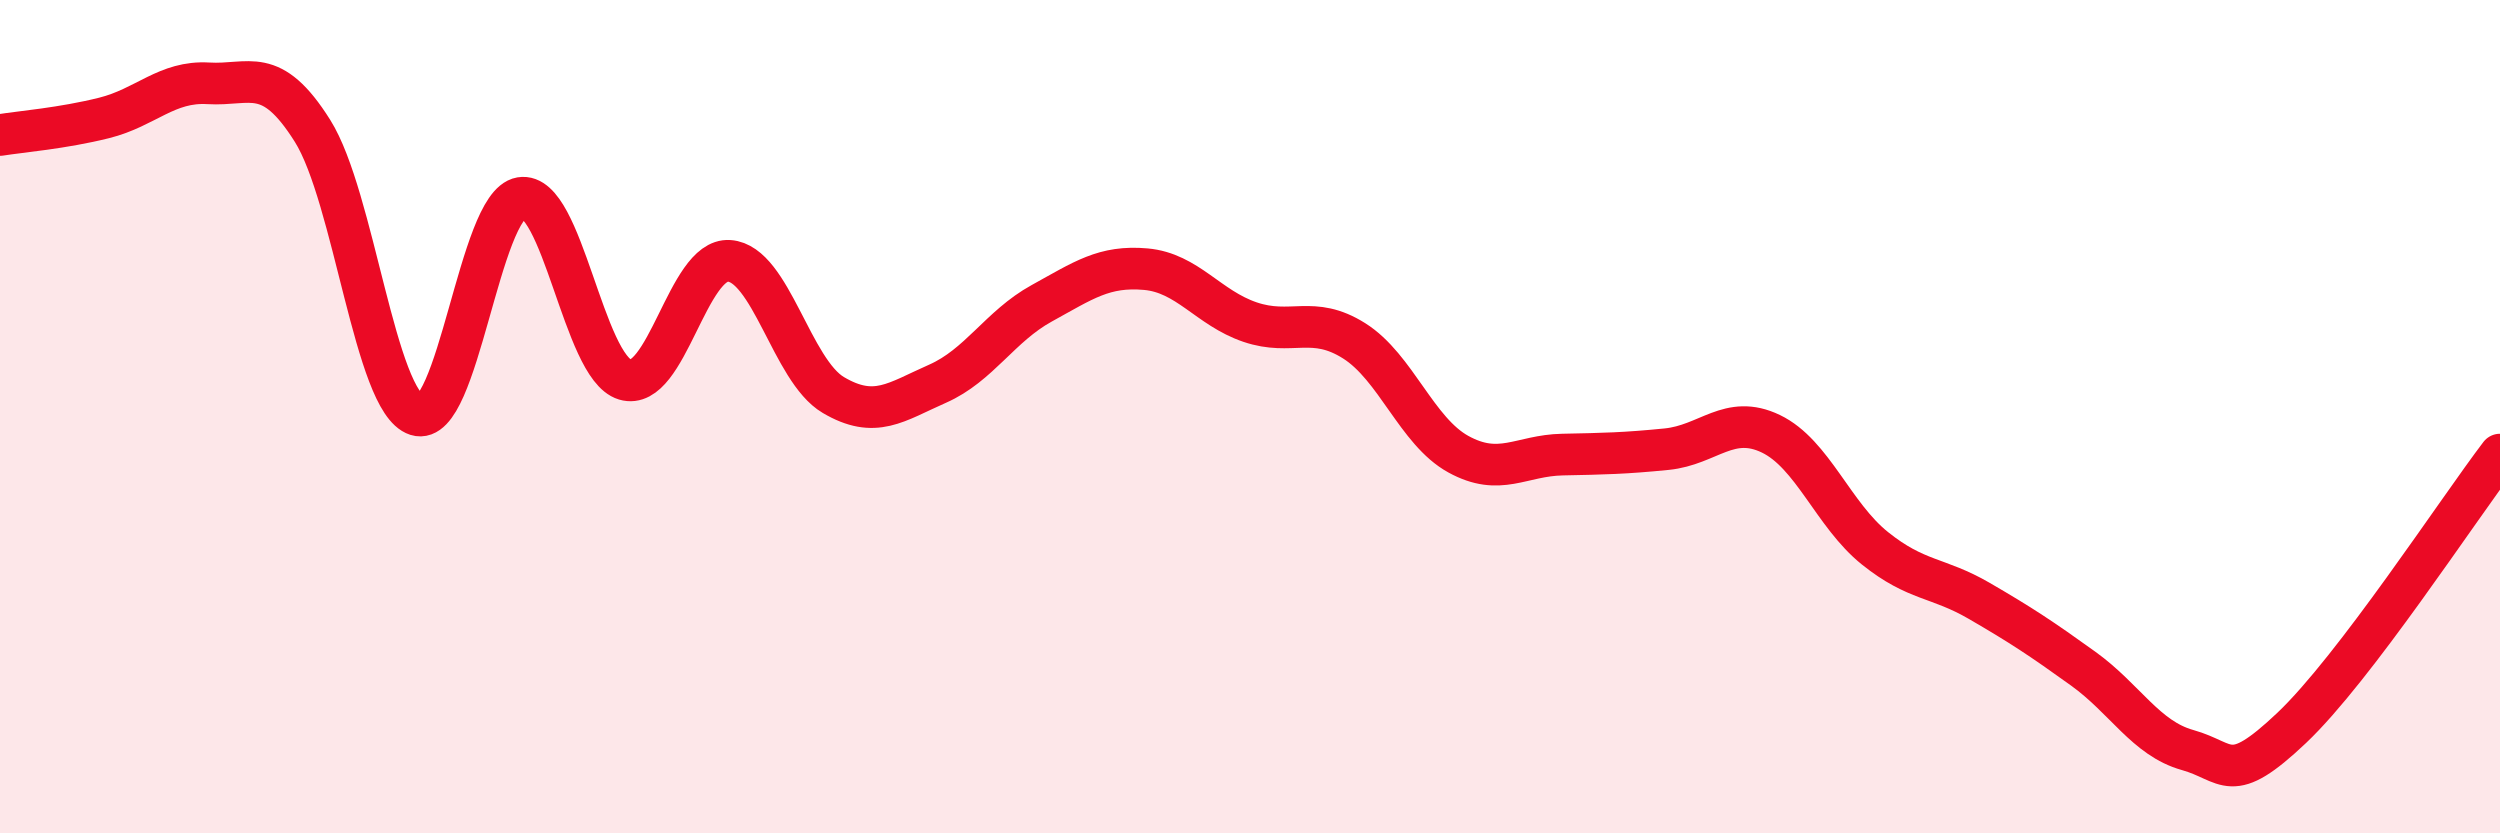 
    <svg width="60" height="20" viewBox="0 0 60 20" xmlns="http://www.w3.org/2000/svg">
      <path
        d="M 0,3.24 C 0.5,3.16 1.5,3.08 2.5,2.83 C 3.5,2.58 4,1.94 5,2 C 6,2.06 6.5,1.55 7.5,3.14 C 8.5,4.73 9,9.64 10,9.96 C 11,10.28 11.5,4.92 12.5,4.75 C 13.5,4.58 14,8.81 15,9.11 C 16,9.41 16.5,6.19 17.5,6.26 C 18.5,6.33 19,8.89 20,9.48 C 21,10.07 21.5,9.65 22.5,9.21 C 23.5,8.77 24,7.83 25,7.28 C 26,6.73 26.5,6.37 27.5,6.46 C 28.5,6.55 29,7.39 30,7.73 C 31,8.07 31.5,7.55 32.5,8.18 C 33.5,8.81 34,10.35 35,10.9 C 36,11.45 36.5,10.93 37.5,10.91 C 38.5,10.89 39,10.88 40,10.78 C 41,10.68 41.5,9.93 42.5,10.41 C 43.5,10.89 44,12.36 45,13.16 C 46,13.96 46.5,13.84 47.5,14.42 C 48.5,15 49,15.33 50,16.05 C 51,16.77 51.5,17.72 52.5,18 C 53.5,18.28 53.5,18.89 55,17.47 C 56.5,16.05 59,12.22 60,10.91L60 20L0 20Z"
        fill="#EB0A25"
        opacity="0.1"
        stroke-linecap="round"
        stroke-linejoin="round"
      />
      <path
        d="M 0,3.24 C 0.5,3.16 1.5,3.08 2.5,2.83 C 3.5,2.58 4,1.94 5,2 C 6,2.06 6.5,1.55 7.5,3.14 C 8.5,4.73 9,9.64 10,9.96 C 11,10.28 11.5,4.92 12.5,4.75 C 13.5,4.58 14,8.81 15,9.11 C 16,9.41 16.5,6.19 17.5,6.26 C 18.5,6.33 19,8.89 20,9.48 C 21,10.07 21.5,9.65 22.5,9.21 C 23.5,8.77 24,7.83 25,7.28 C 26,6.73 26.5,6.37 27.5,6.46 C 28.5,6.55 29,7.39 30,7.73 C 31,8.07 31.5,7.55 32.5,8.18 C 33.5,8.81 34,10.35 35,10.9 C 36,11.45 36.5,10.93 37.5,10.91 C 38.5,10.89 39,10.88 40,10.78 C 41,10.68 41.5,9.93 42.5,10.41 C 43.5,10.89 44,12.36 45,13.16 C 46,13.96 46.5,13.84 47.5,14.42 C 48.5,15 49,15.33 50,16.05 C 51,16.77 51.5,17.72 52.5,18 C 53.5,18.28 53.5,18.89 55,17.47 C 56.5,16.05 59,12.22 60,10.91"
        stroke="#EB0A25"
        stroke-width="1"
        fill="none"
        stroke-linecap="round"
        stroke-linejoin="round"
      />
    </svg>
  